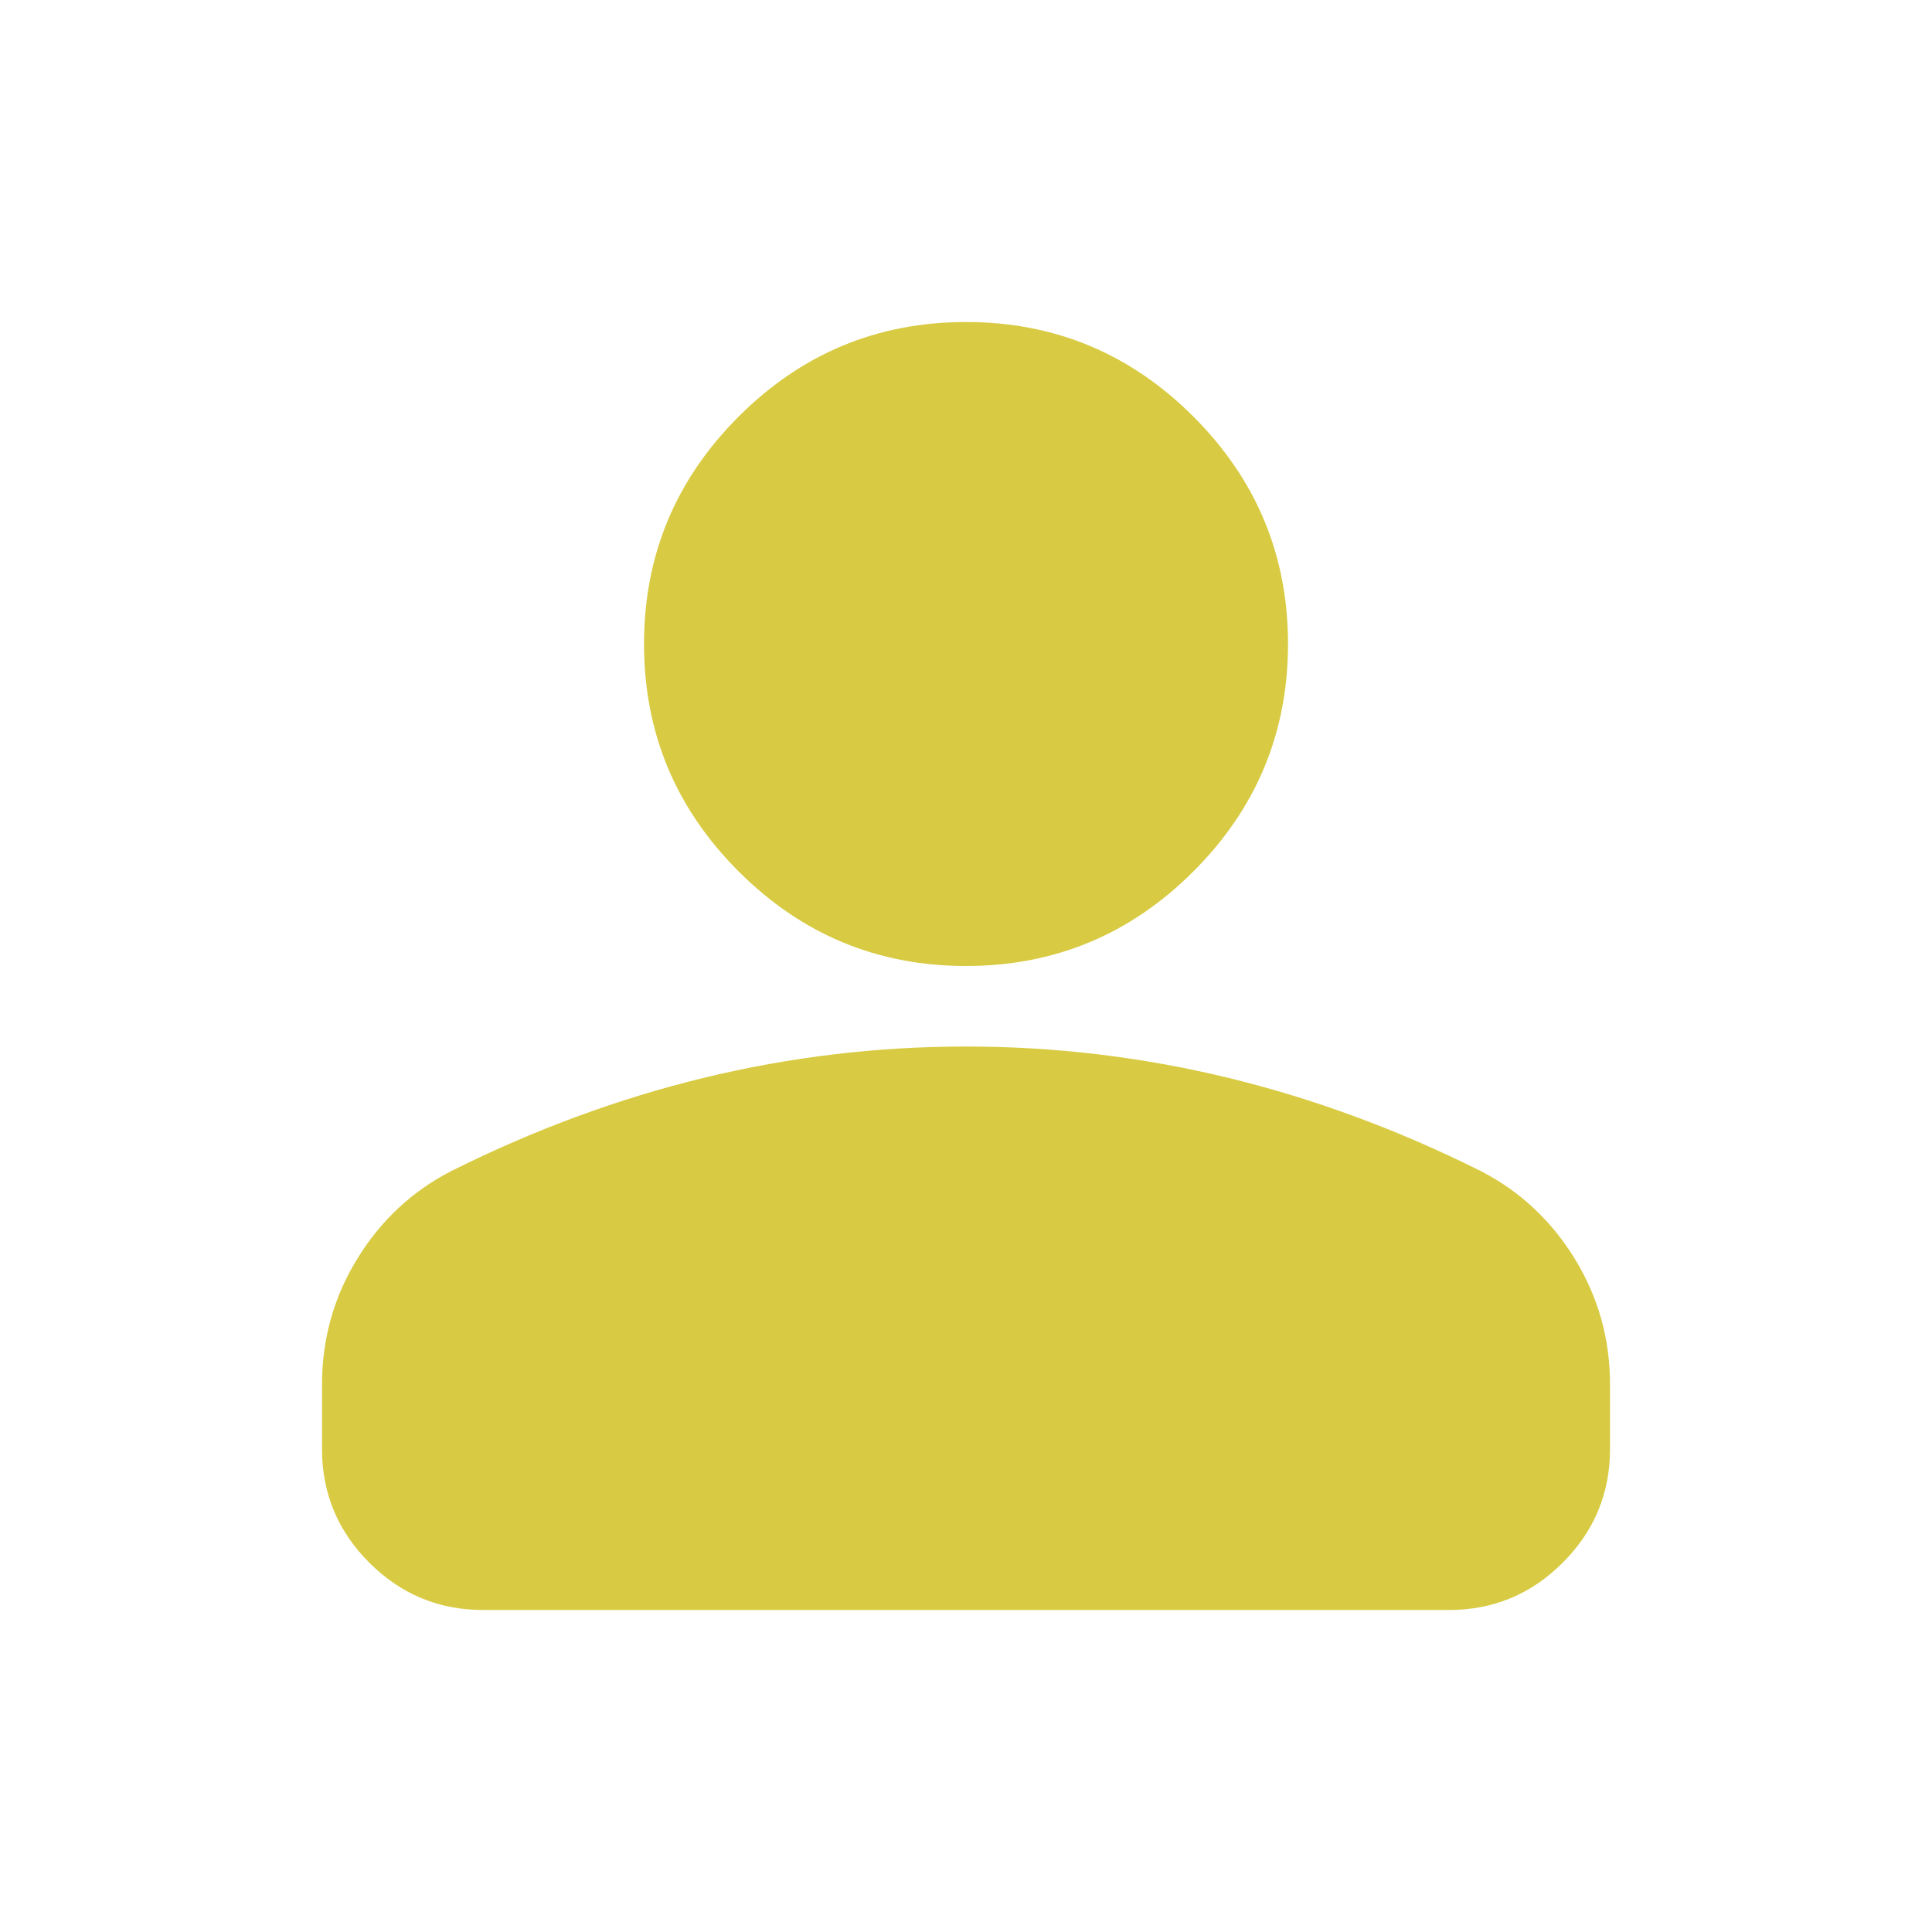 <svg width="52" height="52" viewBox="0 0 52 52" fill="none" xmlns="http://www.w3.org/2000/svg">
<g id="person_24dp_1F1F1F_FILL1_wght400_GRAD0_opsz24 1">
<path id="Vector" d="M26 26C23.617 26 21.577 25.151 19.88 23.454C18.182 21.757 17.334 19.717 17.334 17.333C17.334 14.95 18.182 12.91 19.88 11.213C21.577 9.515 23.617 8.667 26 8.667C28.384 8.667 30.424 9.515 32.121 11.213C33.818 12.91 34.667 14.95 34.667 17.333C34.667 19.717 33.818 21.757 32.121 23.454C30.424 25.151 28.384 26 26 26ZM8.667 39V37.267C8.667 36.039 8.983 34.91 9.615 33.881C10.247 32.852 11.086 32.067 12.134 31.525C14.373 30.406 16.648 29.566 18.959 29.006C21.27 28.447 23.617 28.167 26 28.167C28.384 28.167 30.731 28.447 33.042 29.006C35.353 29.566 37.628 30.406 39.867 31.525C40.914 32.067 41.754 32.852 42.386 33.881C43.018 34.91 43.334 36.039 43.334 37.267V39C43.334 40.192 42.909 41.212 42.061 42.06C41.212 42.909 40.192 43.333 39 43.333H13C11.809 43.333 10.789 42.909 9.94 42.06C9.091 41.212 8.667 40.192 8.667 39Z" fill="#D8CB43"/>
</g>
</svg>
